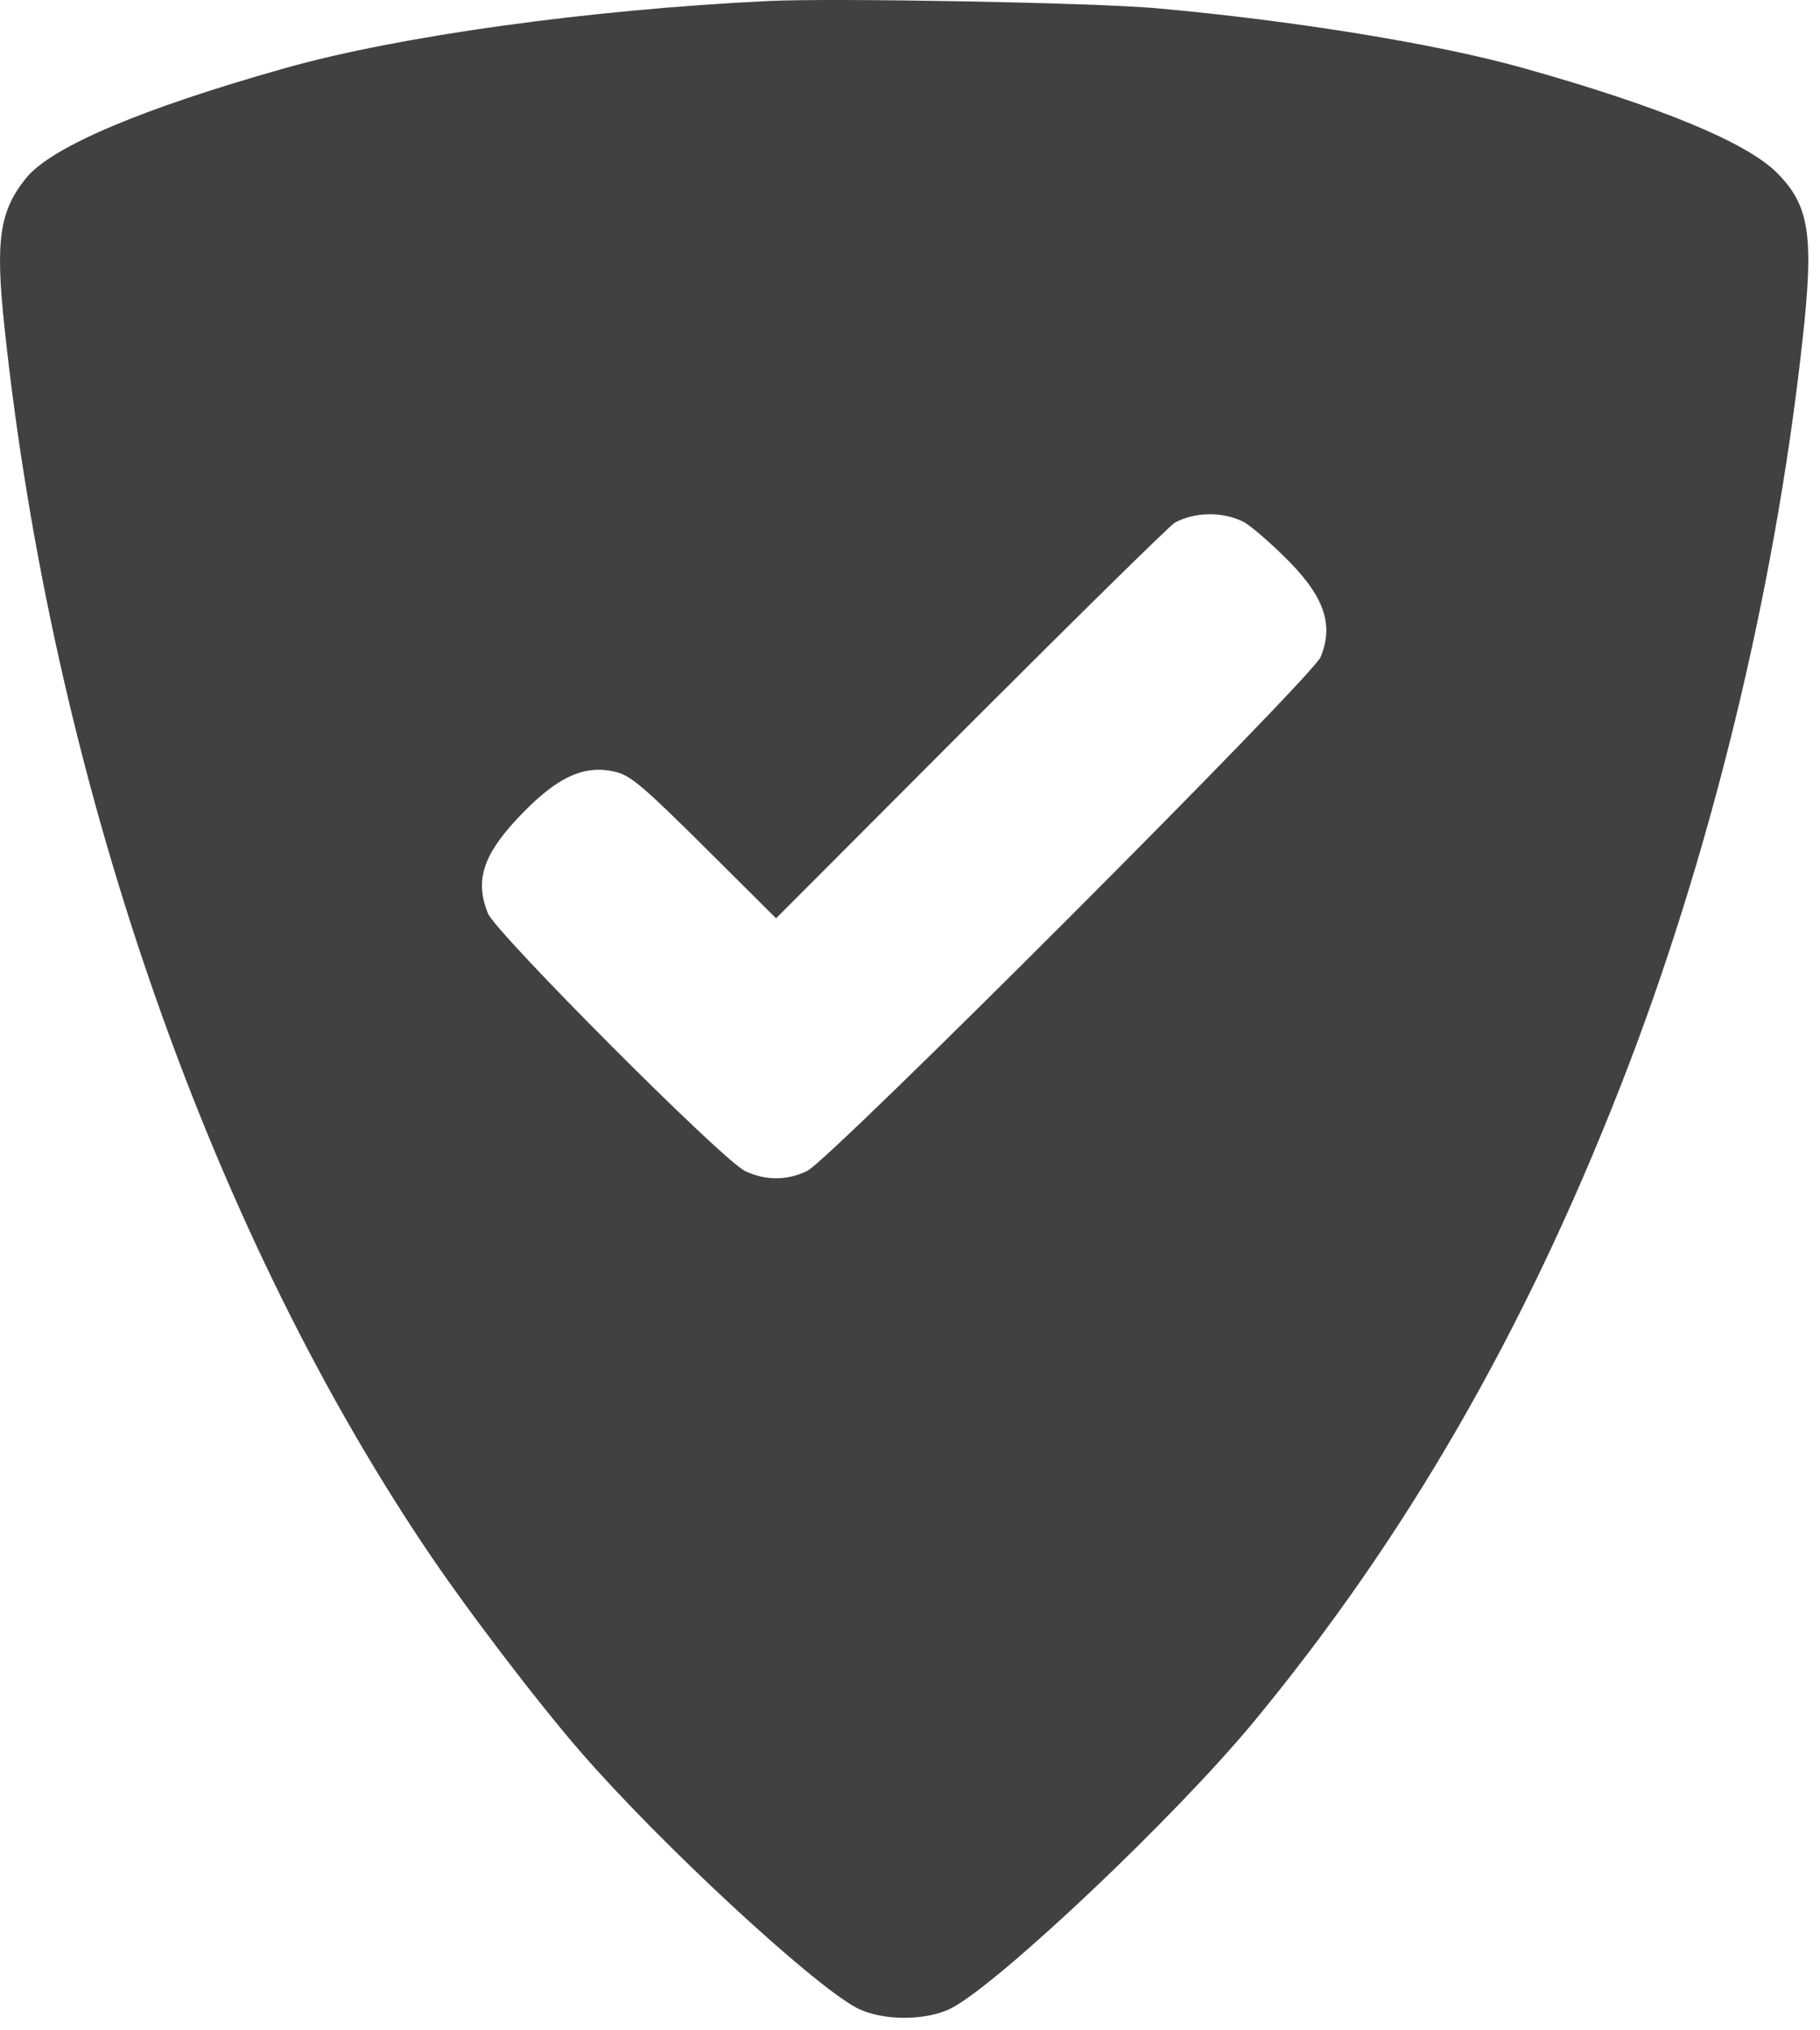 <svg width="52" height="58" viewBox="0 0 52 58" fill="none" xmlns="http://www.w3.org/2000/svg">
<path d="M21.948 0.029C16.806 0.277 11.383 1.032 8.147 1.946C4.066 3.096 1.484 4.189 0.751 5.08C-0.016 6.027 -0.14 6.862 0.131 9.376C1.495 22.14 5.87 34.824 12.116 44.16C13.266 45.885 15.284 48.535 16.57 50.023C18.836 52.639 23.2 56.687 24.485 57.363C25.206 57.735 26.469 57.735 27.191 57.363C28.578 56.63 33.584 51.895 35.828 49.178C40.157 43.934 43.54 38.083 46.302 31.024C48.839 24.564 50.7 16.953 51.489 9.816C51.839 6.726 51.703 5.87 50.767 4.934C49.899 4.065 47.419 3.039 43.529 1.946C41.093 1.258 36.933 0.581 32.998 0.232C31.194 0.074 23.775 -0.061 21.948 0.029ZM35.535 14.912C35.692 14.991 36.189 15.408 36.628 15.837C37.812 16.976 38.128 17.799 37.733 18.768C37.496 19.343 23.718 33.133 23.064 33.449C22.489 33.73 21.858 33.73 21.283 33.449C20.64 33.144 14.179 26.661 13.943 26.097C13.57 25.184 13.785 24.462 14.743 23.425C15.882 22.196 16.694 21.813 17.63 22.061C18.035 22.173 18.419 22.5 20.144 24.214L22.174 26.233L27.755 20.64C30.822 17.573 33.437 15.002 33.561 14.935C34.125 14.619 34.948 14.608 35.535 14.912Z" fill="#414141"/>
</svg>
